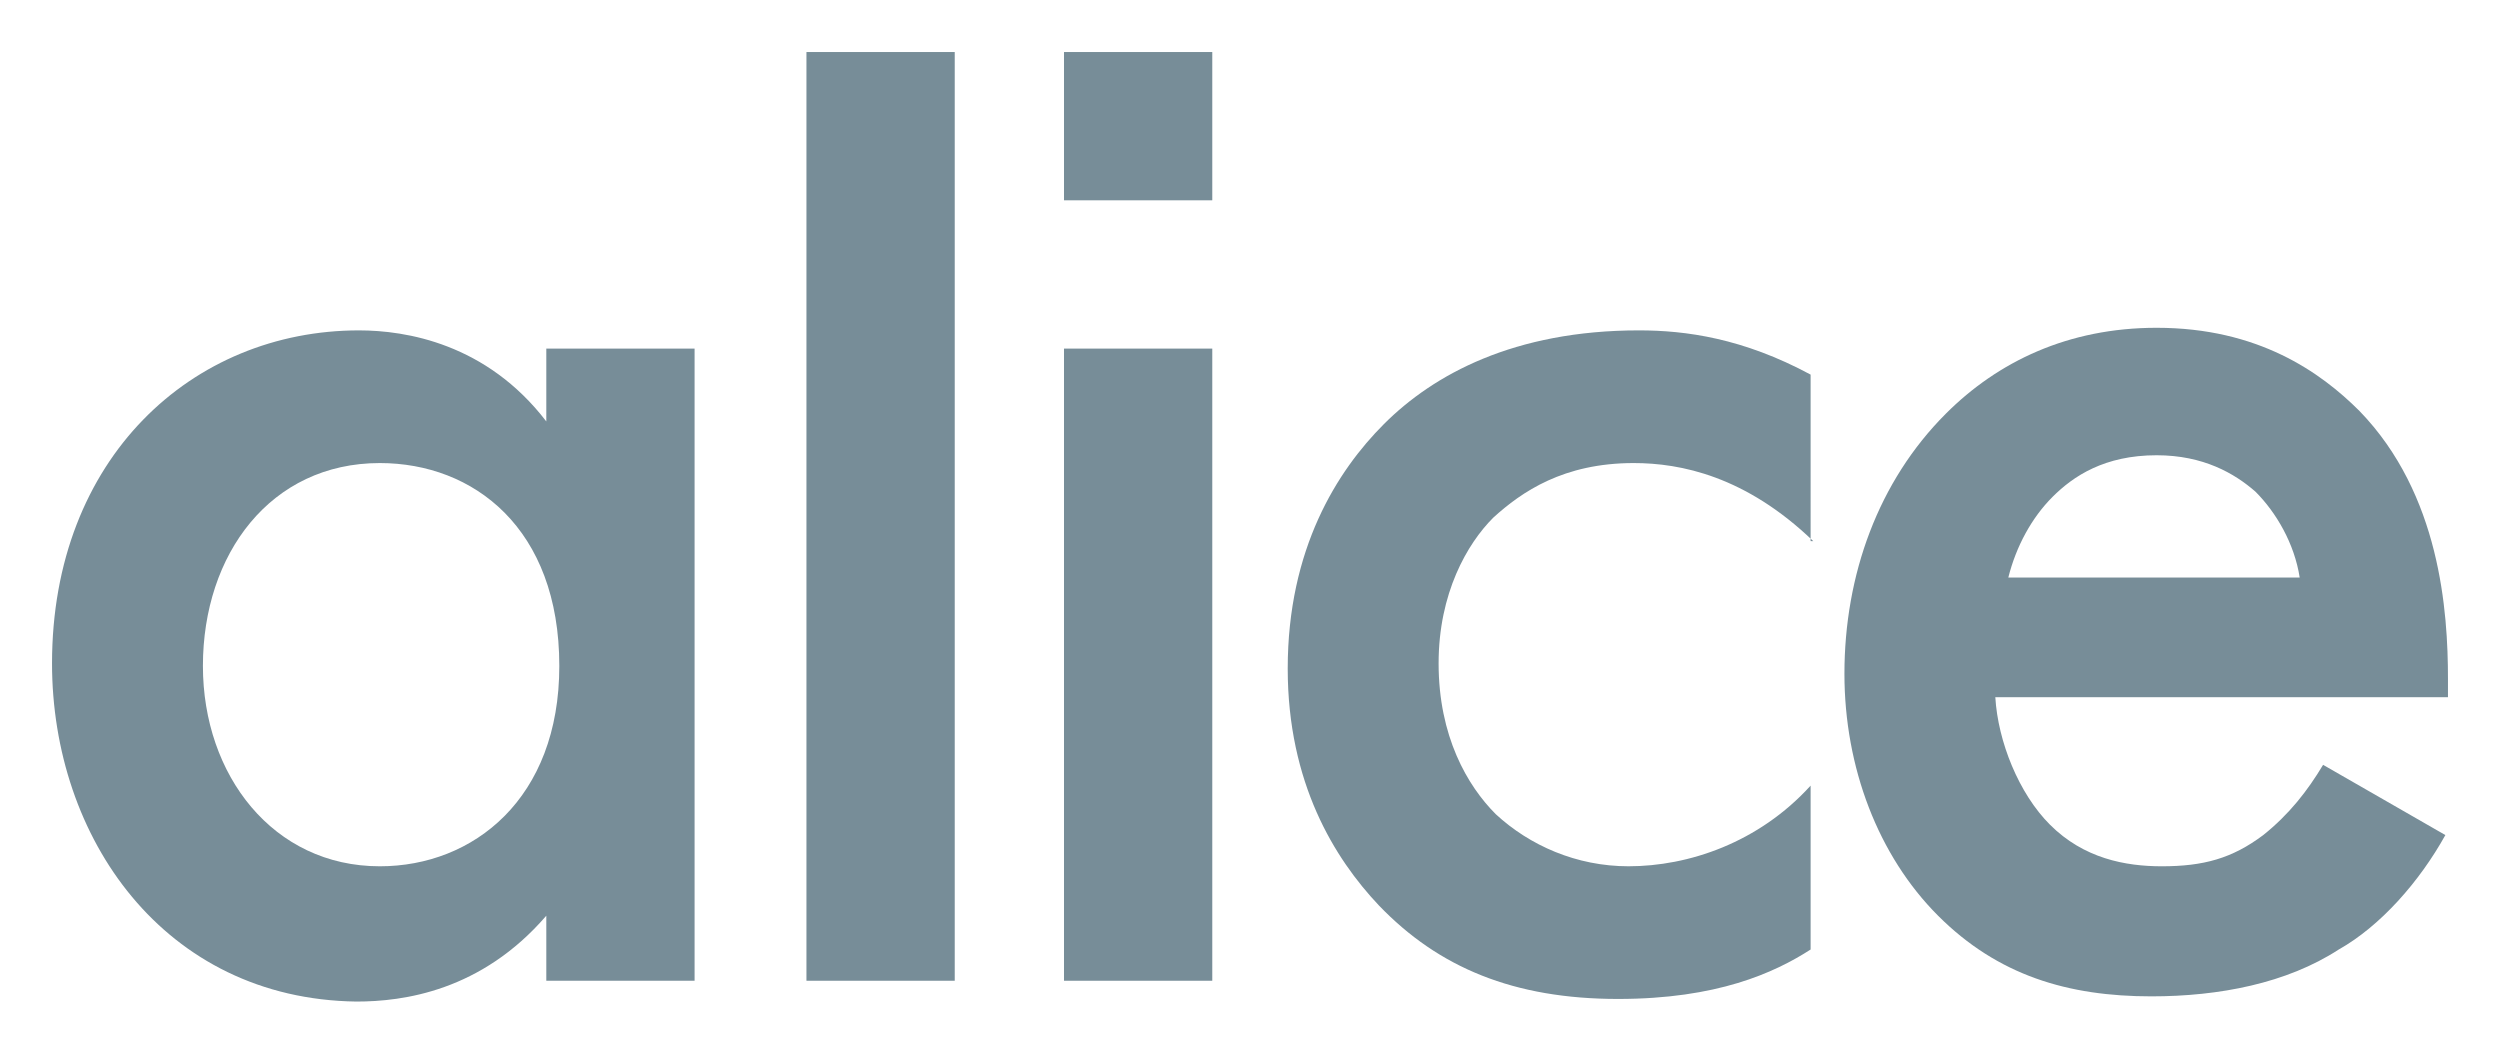 <?xml version="1.0" encoding="UTF-8"?>
<!-- Generator: Adobe Illustrator 26.0.3, SVG Export Plug-In . SVG Version: 6.00 Build 0)  -->
<svg xmlns="http://www.w3.org/2000/svg" xmlns:xlink="http://www.w3.org/1999/xlink" id="Слой_1" x="0px" y="0px" viewBox="0 0 96.1 40.4" style="enable-background:new 0 0 96.1 40.4;" xml:space="preserve">
<style type="text/css">
	.st0{fill:#778D98;}
</style>
<path class="st0" d="M7.8,25.6c0,4.2,2.7,7.7,6.8,7.7c3.6,0,6.9-2.6,6.9-7.7c0-5.3-3.3-7.8-6.9-7.8C10.4,17.8,7.8,21.3,7.8,25.6   M21,13.4h5.7v24.3H21v-2.5c-2.5,2.9-5.5,3.3-7.3,3.3C6.3,38.4,2,32.2,2,25.5c0-7.9,5.4-12.8,11.8-12.8c1.8,0,4.9,0.5,7.2,3.5V13.4z  "></path>
<rect x="31" y="2" class="st0" width="5.7" height="35.7"></rect>
<rect x="40.9" y="13.4" class="st0" width="5.7" height="24.3"></rect>
<path class="st0" d="M69.7,20.8c-2.6-2.5-5.1-3-6.9-3c-2.7,0-4.3,1.1-5.4,2.1c-1,1-2.1,2.9-2.1,5.6c0,2.8,1.1,4.7,2.2,5.8  c1.3,1.2,3.1,2,5.1,2c2.3,0,5-0.9,7-3.1v6.3c-1.4,0.9-3.6,1.9-7.4,1.9c-4,0-6.9-1.2-9.2-3.6c-1.7-1.8-3.5-4.7-3.5-9.1  c0-4.6,1.9-7.6,3.7-9.4c1.9-1.9,5-3.6,9.8-3.6c1.8,0,4,0.3,6.6,1.7V20.8z"></path>
<path class="st0" d="M88.4,22.2c-0.2-1.3-0.9-2.5-1.7-3.3c-0.8-0.7-2-1.4-3.8-1.4c-2,0-3.2,0.8-4,1.6c-0.8,0.8-1.4,1.9-1.7,3.1H88.4  z M94,32.1c-1,1.8-2.5,3.5-4.1,4.4c-2,1.3-4.6,1.8-7.2,1.8c-3.2,0-5.9-0.8-8.2-3.1c-2.3-2.3-3.6-5.7-3.6-9.3c0-3.8,1.3-7.4,3.9-10  c2-2,4.7-3.3,8.1-3.3c3.9,0,6.3,1.7,7.8,3.2c3.1,3.2,3.4,7.7,3.4,10.3v0.7H76.7c0.1,1.7,0.9,3.7,2.1,4.9c1.3,1.3,2.9,1.6,4.3,1.6  c1.6,0,2.7-0.3,3.9-1.2c1-0.8,1.7-1.7,2.3-2.7L94,32.1z"></path>
<rect x="40.9" y="2" class="st0" width="5.7" height="5.7"></rect>
</svg>
